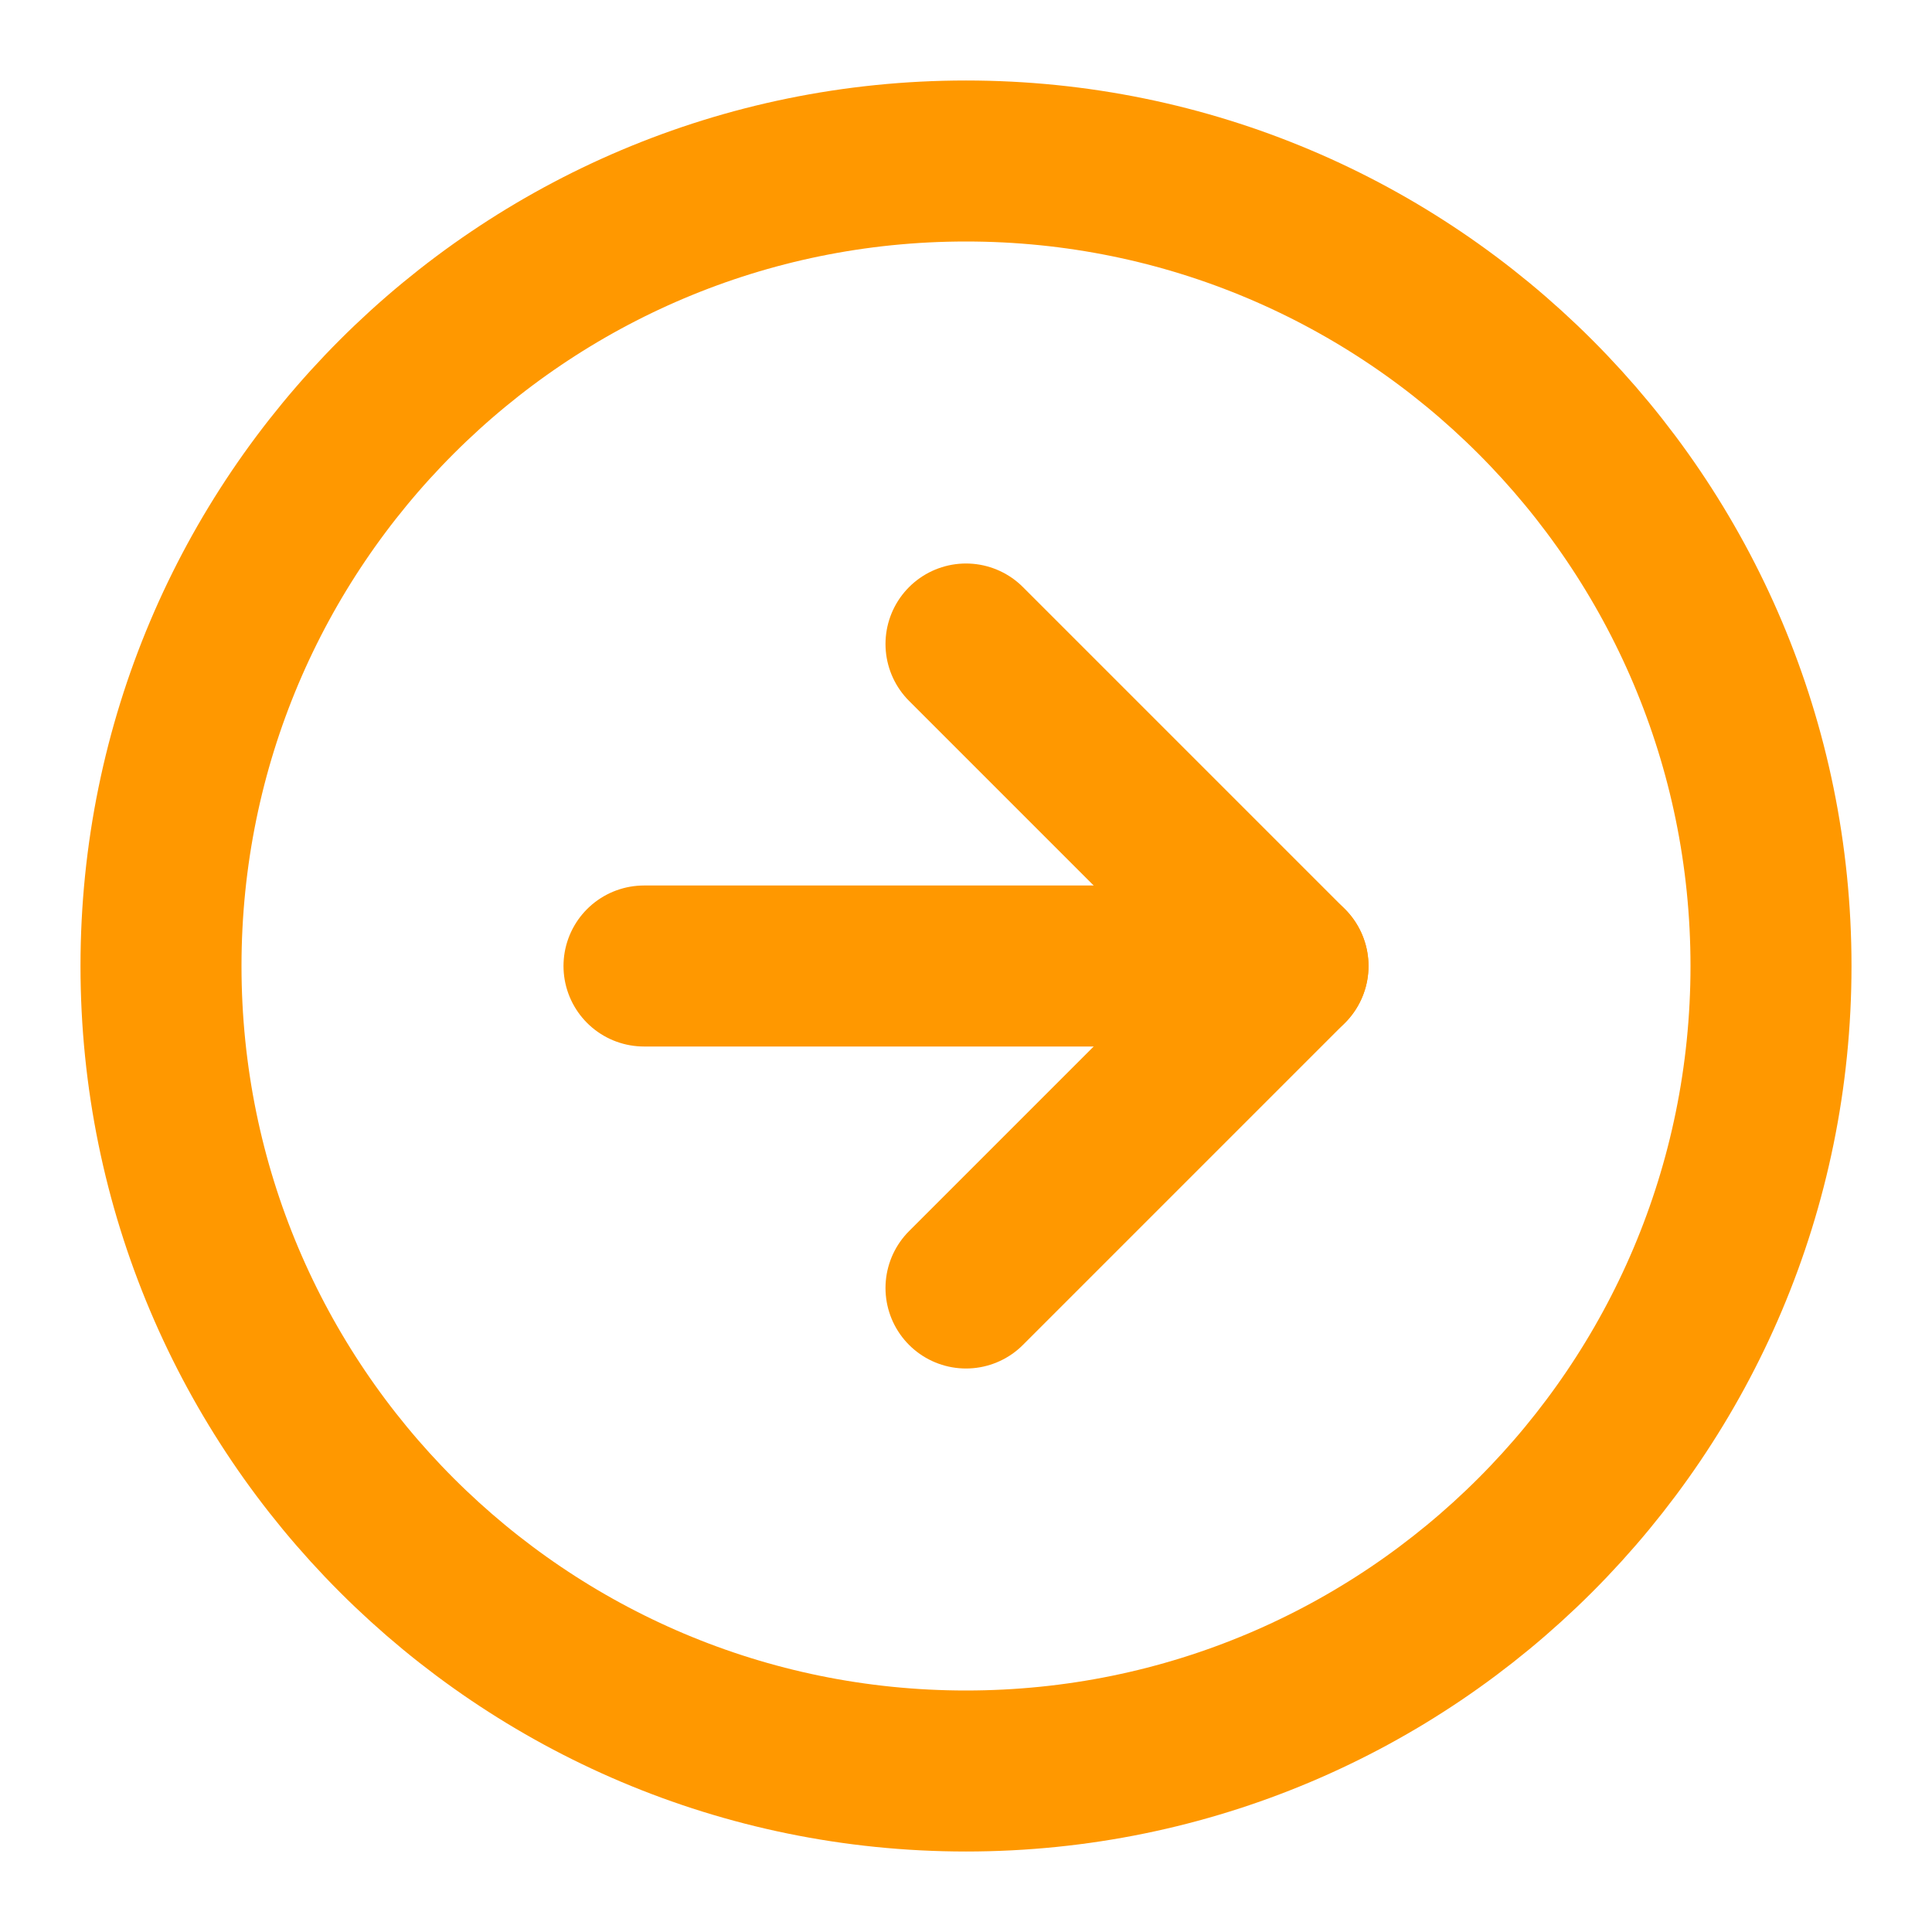 <svg width="24" height="24" viewBox="0 0 24 24" fill="none" xmlns="http://www.w3.org/2000/svg">
<path d="M12 22C17.523 22 22 17.523 22 12C22 6.477 17.523 2 12 2C6.477 2 2 6.477 2 12C2 17.523 6.477 22 12 22Z" stroke="#FF9800" stroke-width="2" stroke-linecap="round" stroke-linejoin="round"/>
<path d="M12 16L16 12L12 8" stroke="#FF9800" stroke-width="2" stroke-linecap="round" stroke-linejoin="round"/>
<path d="M8 12H16" stroke="#FF9800" stroke-width="2" stroke-linecap="round" stroke-linejoin="round"/>
</svg>